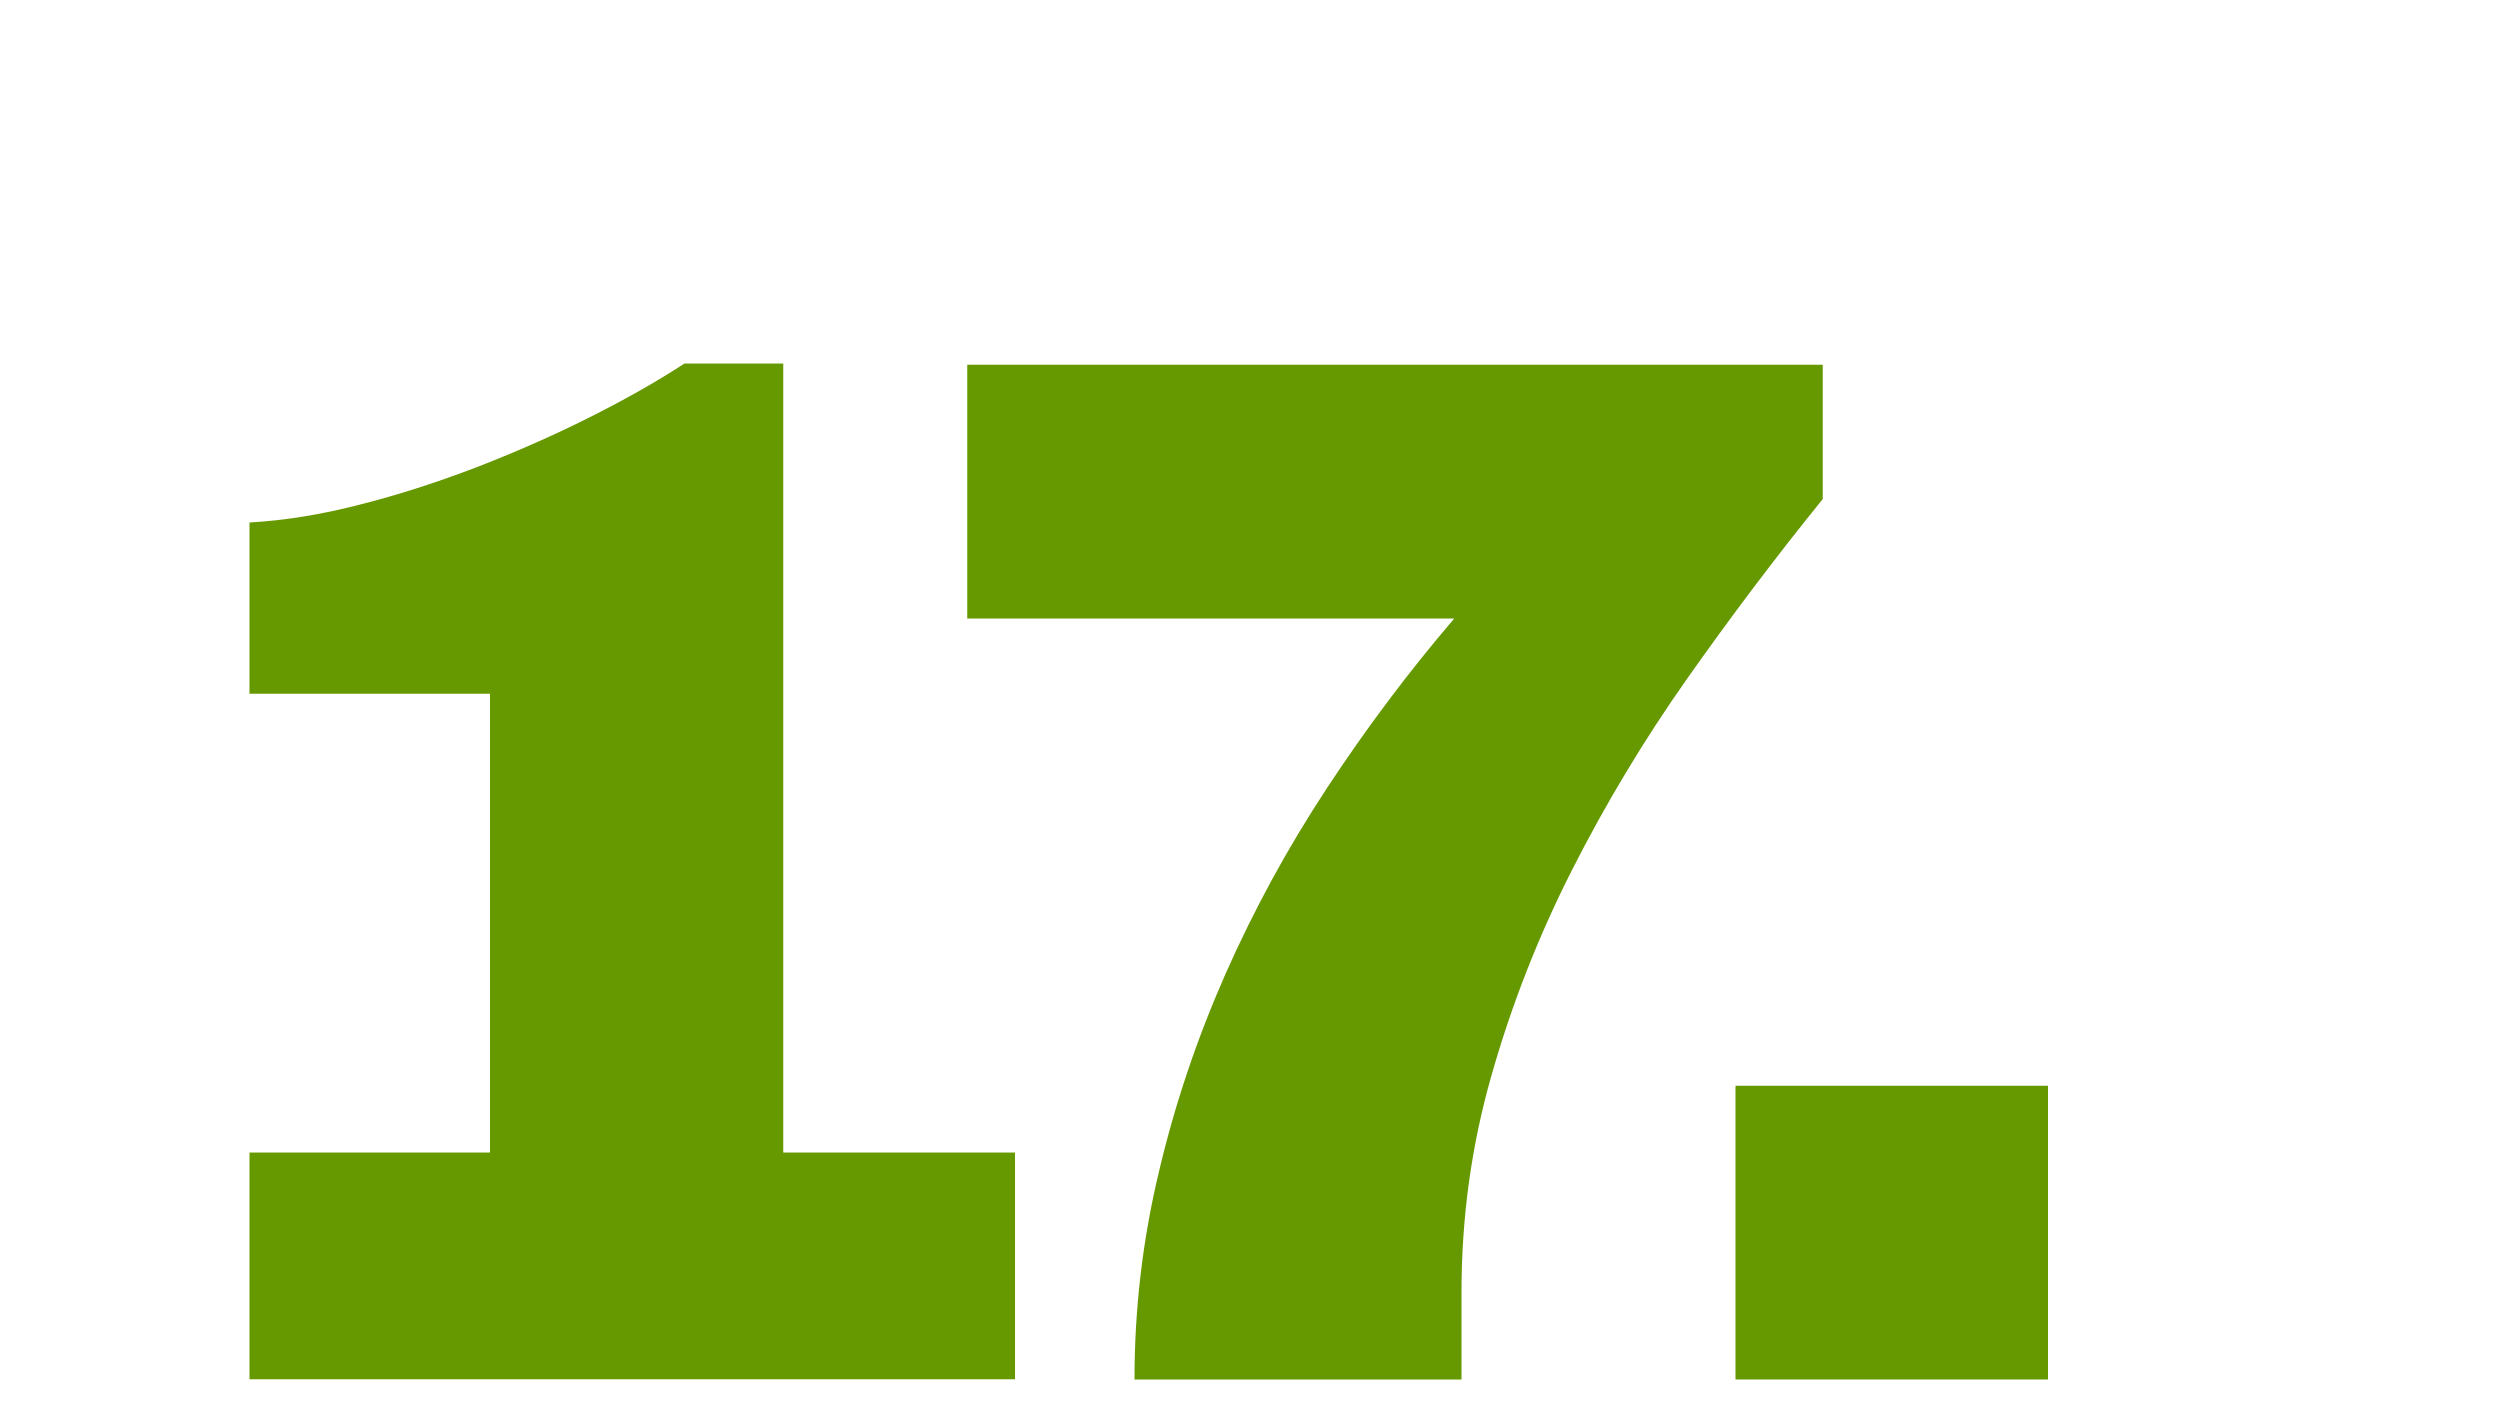<?xml version="1.0" encoding="utf-8"?>
<!-- Generator: Adobe Illustrator 21.1.0, SVG Export Plug-In . SVG Version: 6.00 Build 0)  -->
<svg version="1.1" id="Ebene_1" xmlns="http://www.w3.org/2000/svg" xmlns:xlink="http://www.w3.org/1999/xlink" x="0px" y="0px"
	 width="1000px" height="563px" viewBox="0 0 1000 563" style="enable-background:new 0 0 1000 563;" xml:space="preserve">
<style type="text/css">
	.st0{fill:#669900;}
</style>
<g>
	<path class="st0" d="M313.2,461H406v90.7H99.8V461H196V277.5H99.8V209c13.8-0.8,28.5-3.1,43.9-7.1c15.5-3.9,30.9-8.9,46.4-14.8
		c15.5-6,30.4-12.5,44.8-19.7s27.4-14.5,38.9-22h39.5V461z"/>
	<path class="st0" d="M729.2,199.5c-18.8,23.2-36.9,47.2-54.3,71.9c-17.4,24.7-32.7,50.2-46.1,76.6c-13.4,26.4-24.1,53.7-32.1,81.8
		c-8.1,28.1-12.1,57.2-12.1,87.1v34.9H453.8c0-28,3.2-55.6,9.7-82.8c6.4-27.2,15.3-53.6,26.6-79.2c11.3-25.6,24.8-50.4,40.5-74.3
		c15.7-23.9,32.7-46.6,51.1-68.1H386.9V145.9h342.2V199.5z"/>
	<path class="st0" d="M819.2,551.8h-125V434.3h125V551.8z"/>
</g>
</svg>
